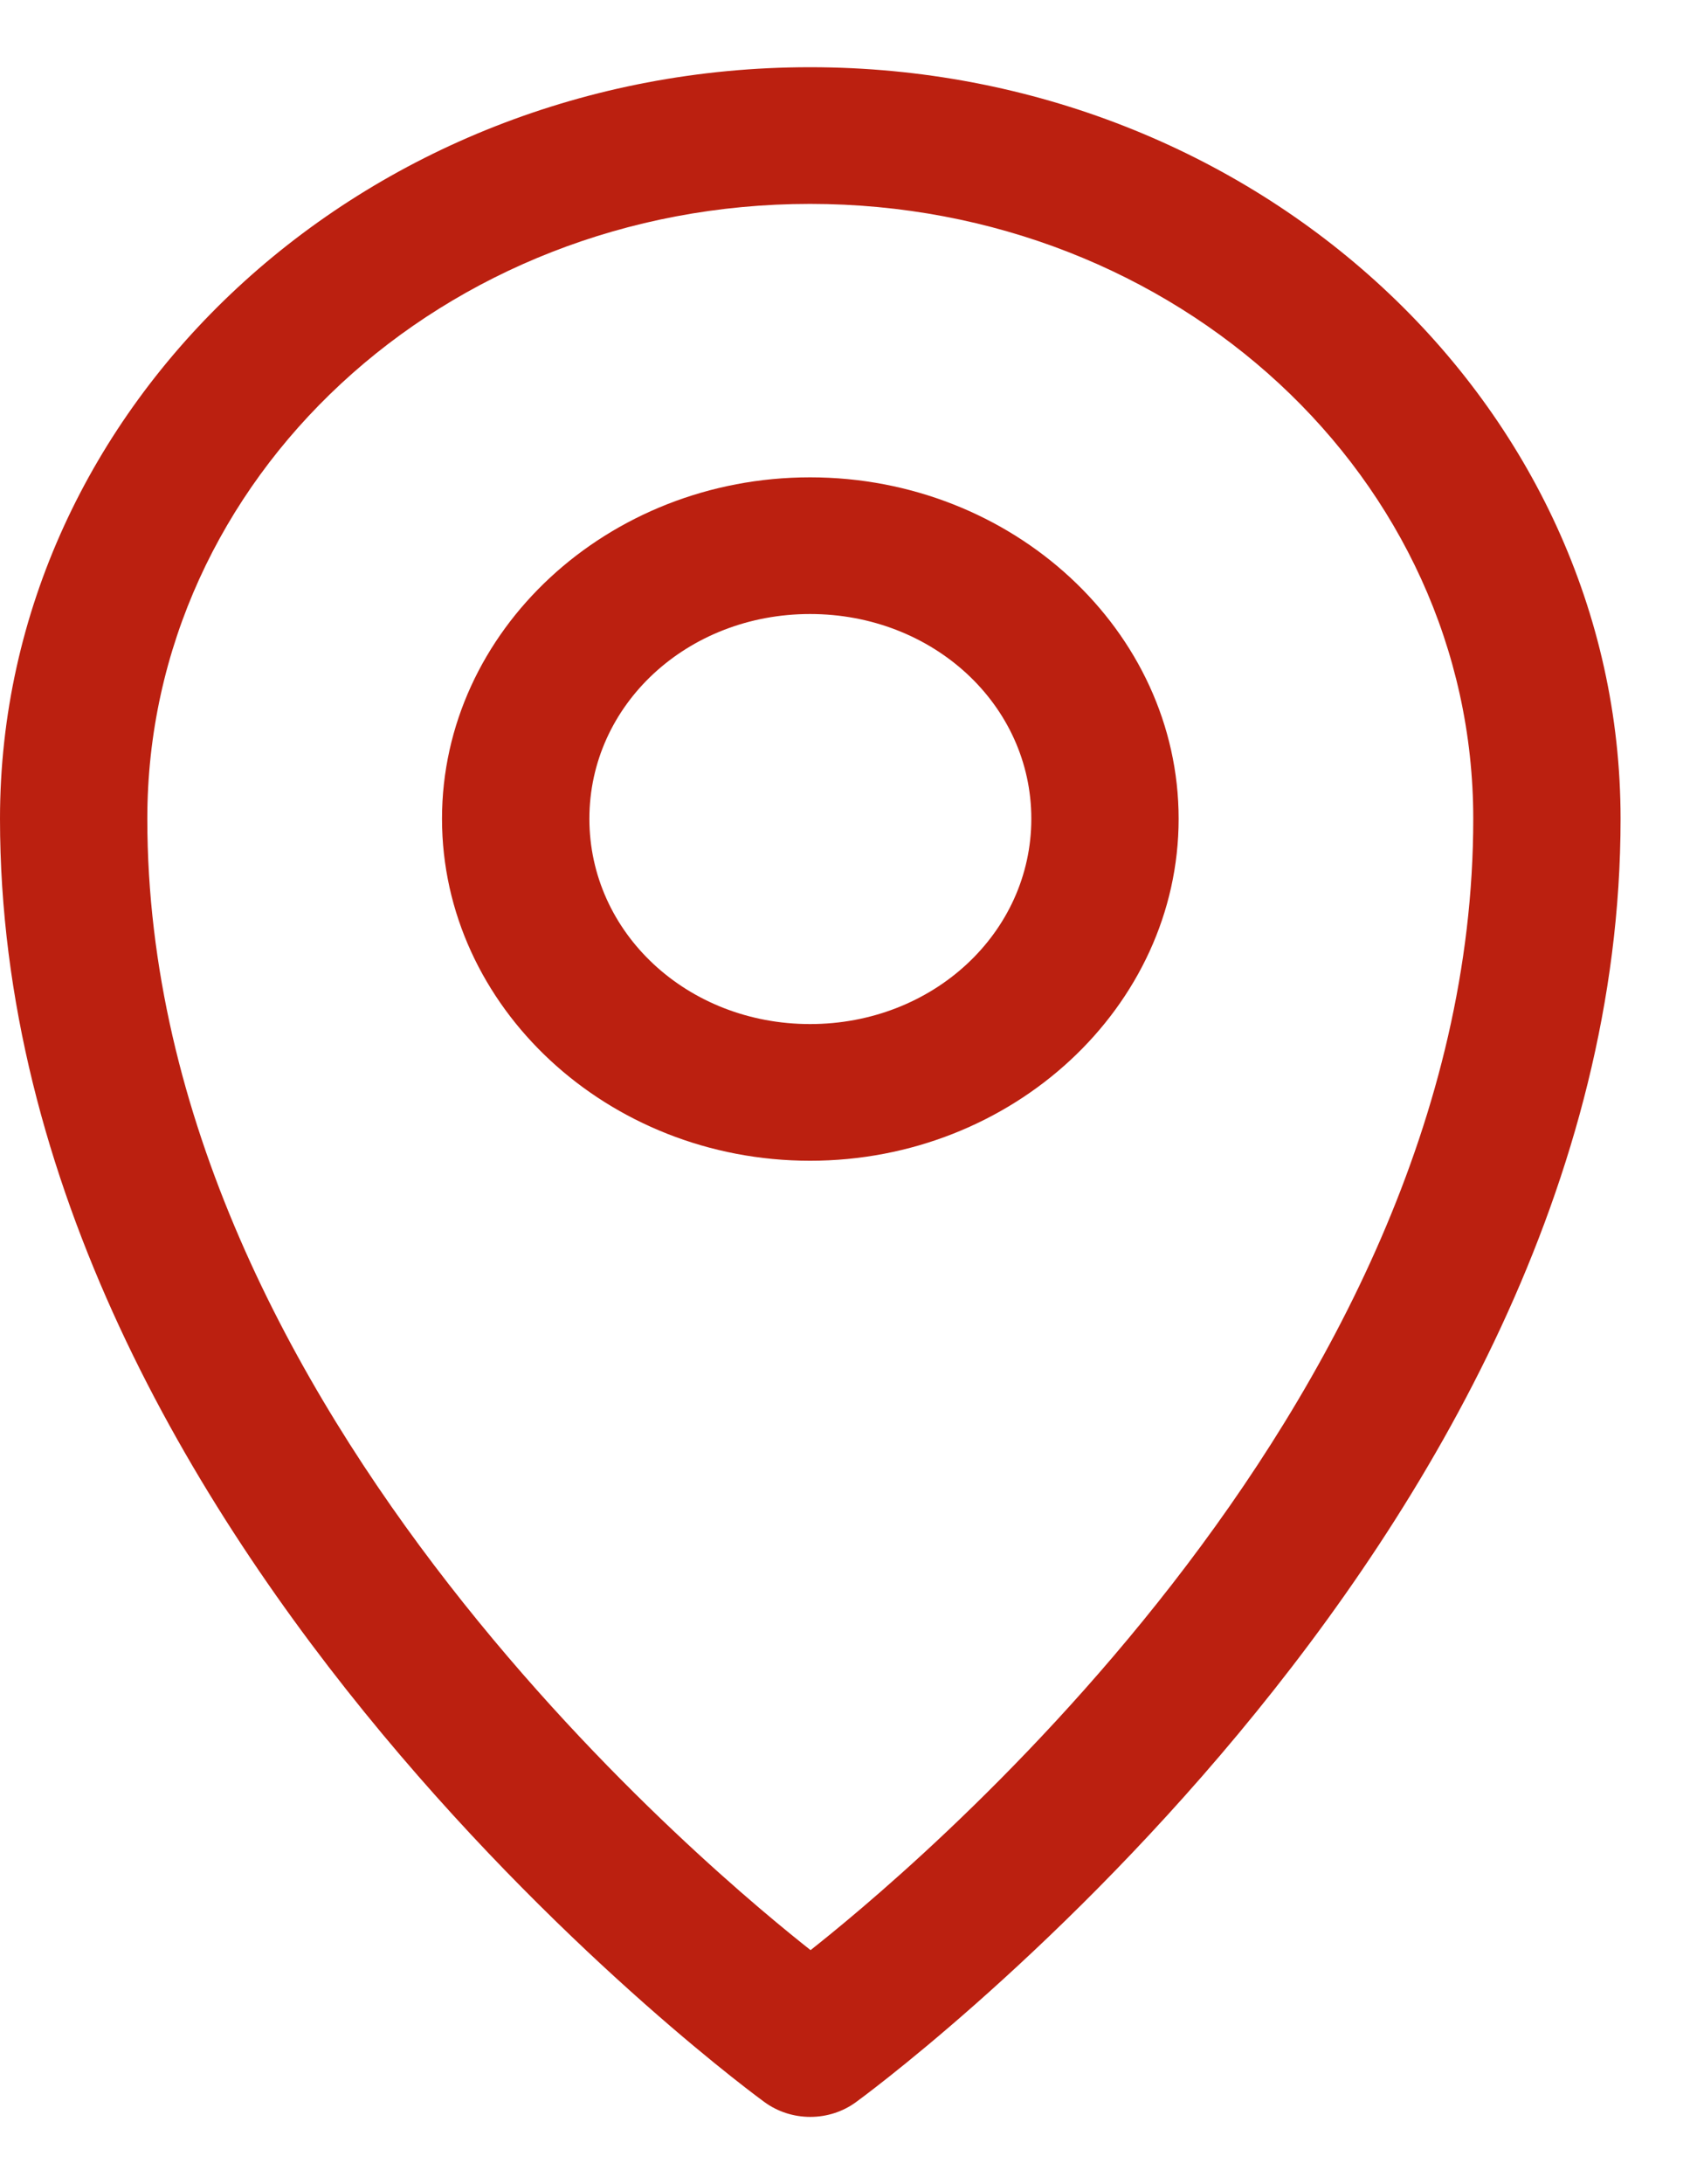 <svg width="24" height="31" viewBox="0 0 24 31" fill="none" xmlns="http://www.w3.org/2000/svg">
<path d="M11.503 0.954C5.162 0.954 2.76691e-06 5.741 0 11.621C-3.95272e-06 21.968 10.854 29.834 10.854 29.834C11.04 29.971 11.27 30.046 11.507 30.046C11.744 30.046 11.974 29.971 12.159 29.834C12.159 29.834 23.014 21.968 23.014 11.621C23.014 5.741 17.844 0.954 11.503 0.954ZM11.503 2.894C16.714 2.894 20.922 6.789 20.922 11.621C20.922 20.086 12.656 26.773 11.511 27.679C10.371 26.778 2.092 20.089 2.092 11.621C2.092 6.789 6.292 2.894 11.503 2.894Z" fill="#BB2010"/>
<path d="M11.504 6.775C8.628 6.775 6.277 8.955 6.277 11.621C6.277 14.288 8.628 16.475 11.504 16.475C14.38 16.475 16.738 14.288 16.738 11.621C16.738 8.955 14.38 6.775 11.504 6.775ZM11.504 8.715C13.249 8.715 14.646 10.003 14.646 11.621C14.646 13.24 13.249 14.535 11.504 14.535C9.759 14.535 8.37 13.24 8.37 11.621C8.37 10.003 9.759 8.715 11.504 8.715Z" fill="#BB2010"/>
</svg>
